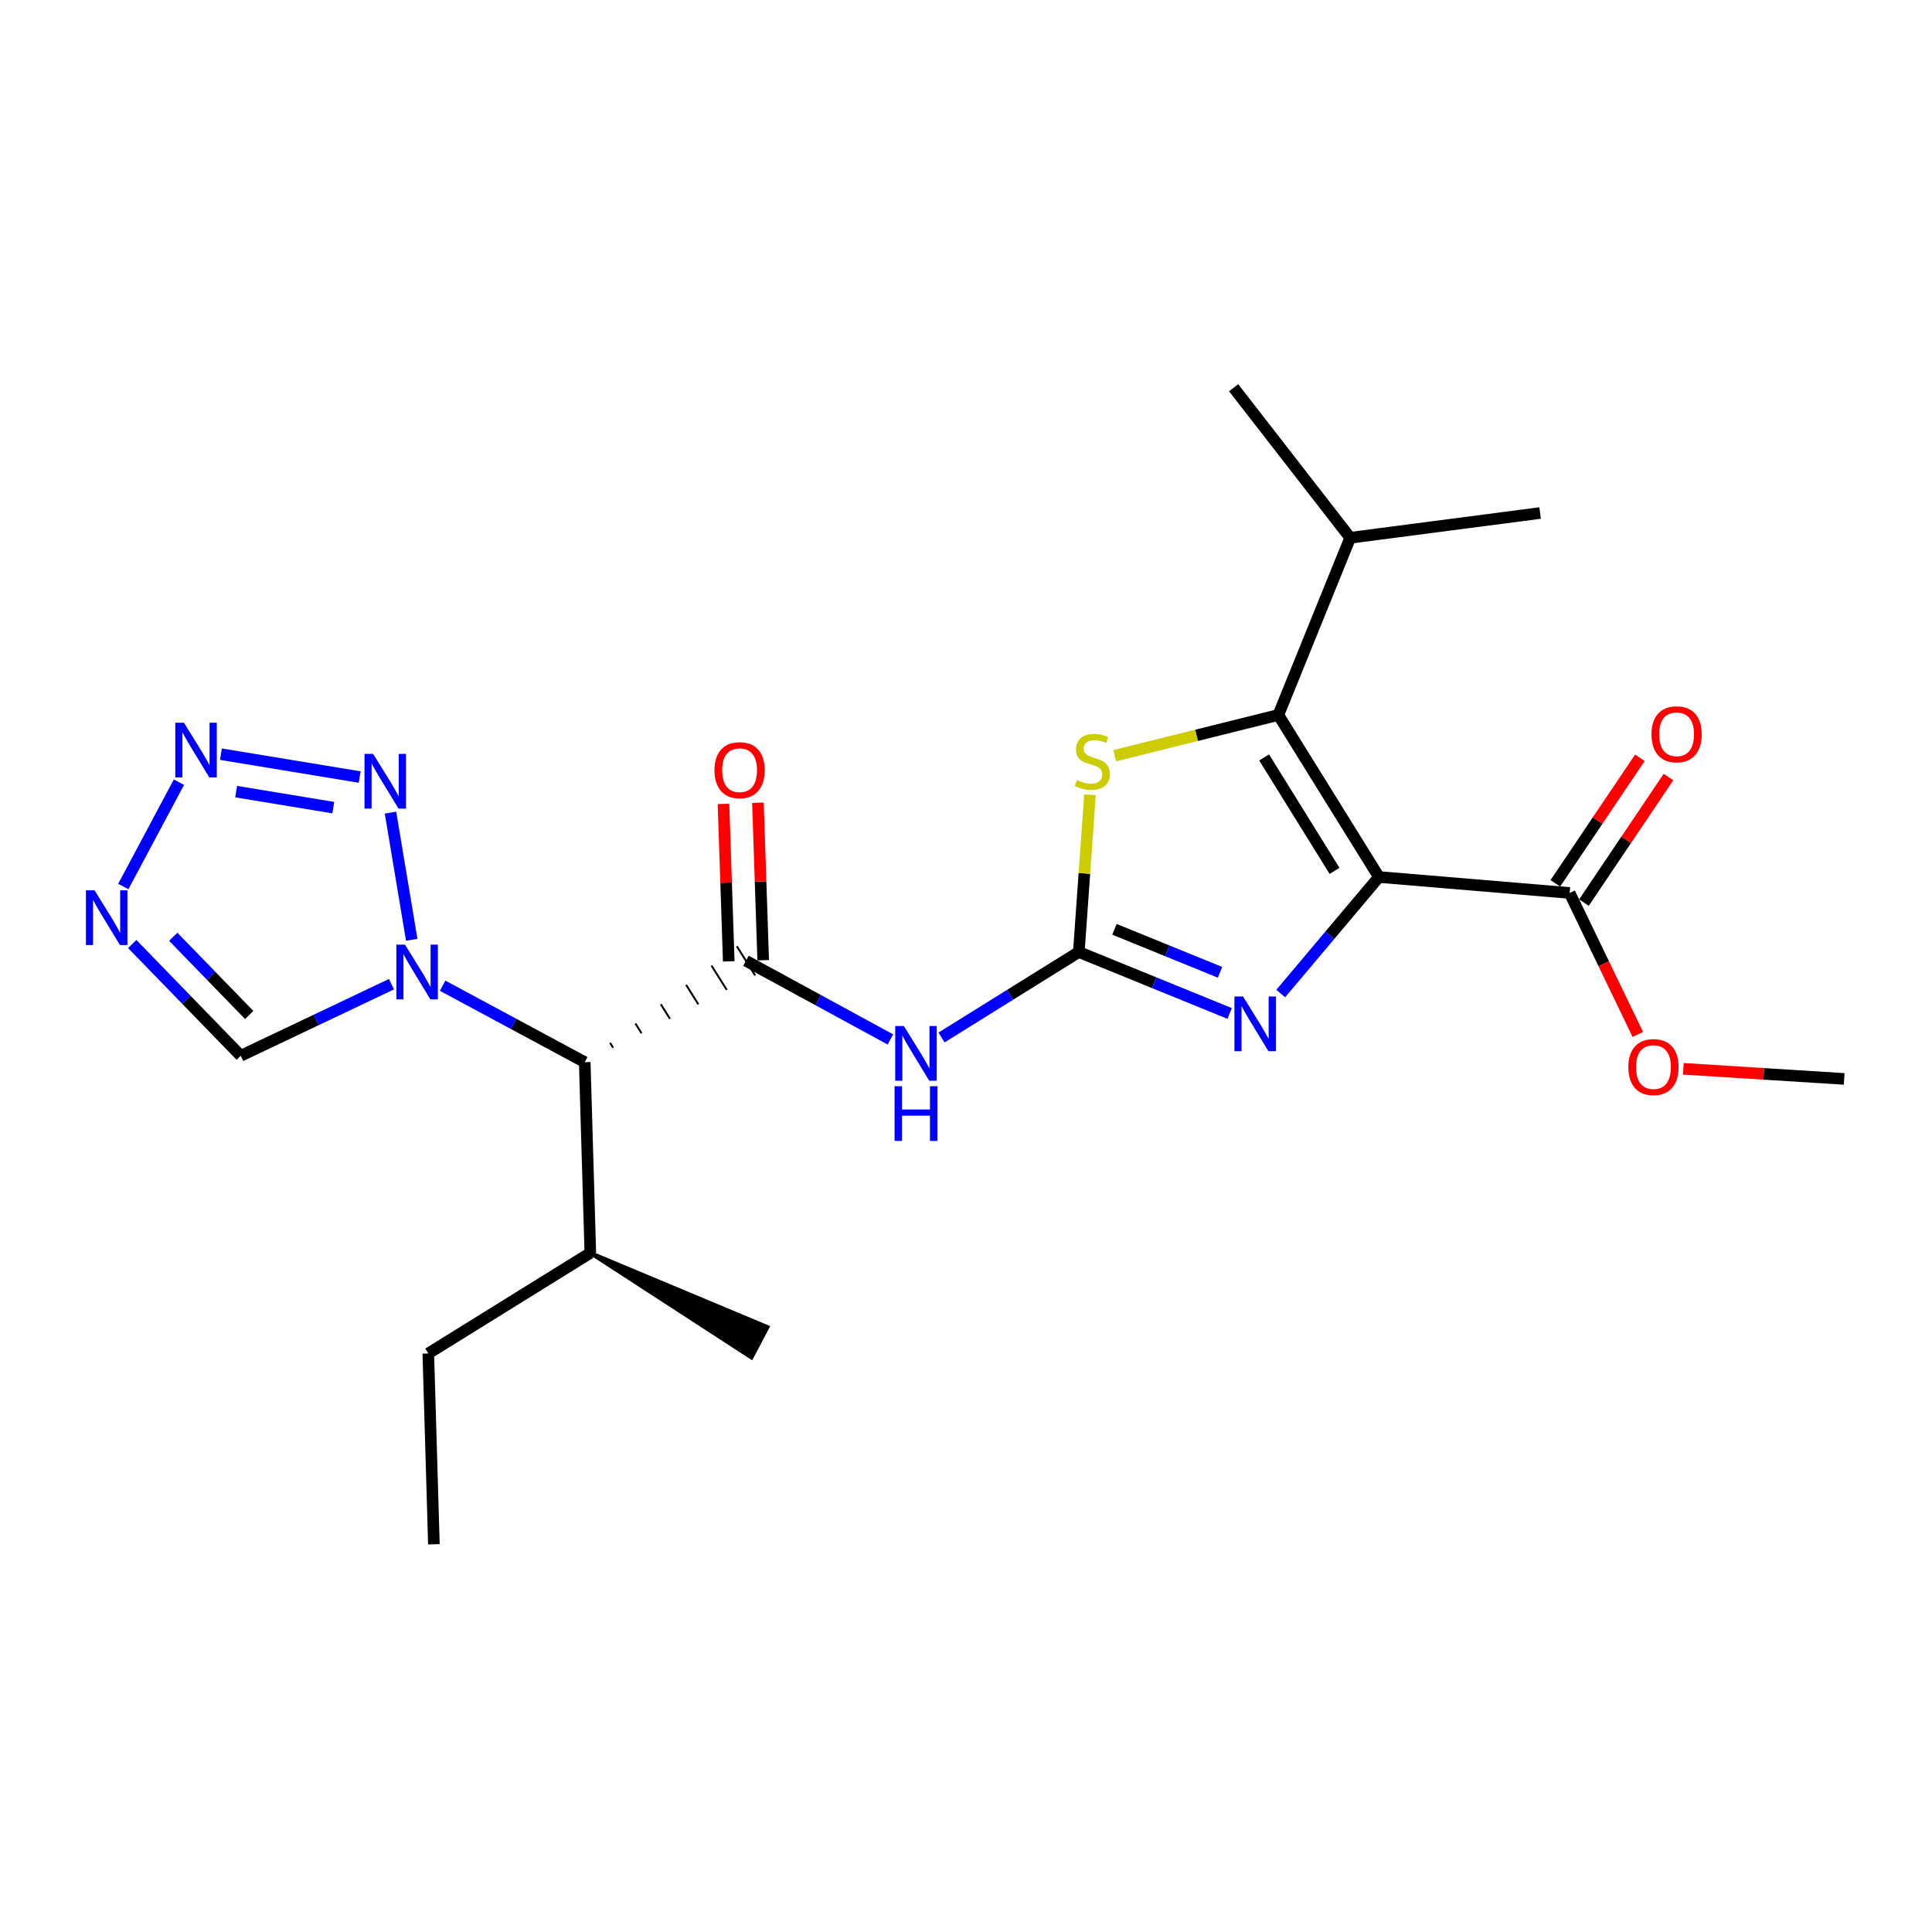 <?xml version='1.0' encoding='iso-8859-1'?>
<svg version='1.1' baseProfile='full'
              xmlns='http://www.w3.org/2000/svg'
                      xmlns:rdkit='http://www.rdkit.org/xml'
                      xmlns:xlink='http://www.w3.org/1999/xlink'
                  xml:space='preserve'
width='1000px' height='1000px' viewBox='0 0 1000 1000'>
<!-- END OF HEADER -->
<rect style='opacity:1.0;fill:#FFFFFF;stroke:none' width='1000' height='1000' x='0' y='0'> </rect>
<path class='bond-1' d='M 713.729,453.934 L 688.312,484.094' style='fill:none;fill-rule:evenodd;stroke:#000000;stroke-width:6px;stroke-linecap:butt;stroke-linejoin:miter;stroke-opacity:1' />
<path class='bond-1' d='M 688.312,484.094 L 662.896,514.254' style='fill:none;fill-rule:evenodd;stroke:#0000FF;stroke-width:6px;stroke-linecap:butt;stroke-linejoin:miter;stroke-opacity:1' />
<path class='bond-2' d='M 713.729,453.934 L 661.665,370.07' style='fill:none;fill-rule:evenodd;stroke:#000000;stroke-width:6px;stroke-linecap:butt;stroke-linejoin:miter;stroke-opacity:1' />
<path class='bond-2' d='M 690.759,450.766 L 654.315,392.061' style='fill:none;fill-rule:evenodd;stroke:#000000;stroke-width:6px;stroke-linecap:butt;stroke-linejoin:miter;stroke-opacity:1' />
<path class='bond-11' d='M 713.729,453.934 L 812.442,462.202' style='fill:none;fill-rule:evenodd;stroke:#000000;stroke-width:6px;stroke-linecap:butt;stroke-linejoin:miter;stroke-opacity:1' />
<path class='bond-0' d='M 558.392,492.764 L 597.429,508.666' style='fill:none;fill-rule:evenodd;stroke:#000000;stroke-width:6px;stroke-linecap:butt;stroke-linejoin:miter;stroke-opacity:1' />
<path class='bond-0' d='M 597.429,508.666 L 636.467,524.568' style='fill:none;fill-rule:evenodd;stroke:#0000FF;stroke-width:6px;stroke-linecap:butt;stroke-linejoin:miter;stroke-opacity:1' />
<path class='bond-0' d='M 576.835,481.009 L 604.161,492.141' style='fill:none;fill-rule:evenodd;stroke:#000000;stroke-width:6px;stroke-linecap:butt;stroke-linejoin:miter;stroke-opacity:1' />
<path class='bond-0' d='M 604.161,492.141 L 631.487,503.273' style='fill:none;fill-rule:evenodd;stroke:#0000FF;stroke-width:6px;stroke-linecap:butt;stroke-linejoin:miter;stroke-opacity:1' />
<path class='bond-5' d='M 558.392,492.764 L 522.862,514.883' style='fill:none;fill-rule:evenodd;stroke:#000000;stroke-width:6px;stroke-linecap:butt;stroke-linejoin:miter;stroke-opacity:1' />
<path class='bond-5' d='M 522.862,514.883 L 487.333,537.002' style='fill:none;fill-rule:evenodd;stroke:#0000FF;stroke-width:6px;stroke-linecap:butt;stroke-linejoin:miter;stroke-opacity:1' />
<path class='bond-24' d='M 558.392,492.764 L 561.28,452.074' style='fill:none;fill-rule:evenodd;stroke:#000000;stroke-width:6px;stroke-linecap:butt;stroke-linejoin:miter;stroke-opacity:1' />
<path class='bond-24' d='M 561.28,452.074 L 564.168,411.384' style='fill:none;fill-rule:evenodd;stroke:#CCCC00;stroke-width:6px;stroke-linecap:butt;stroke-linejoin:miter;stroke-opacity:1' />
<path class='bond-6' d='M 661.665,370.07 L 619.313,380.611' style='fill:none;fill-rule:evenodd;stroke:#000000;stroke-width:6px;stroke-linecap:butt;stroke-linejoin:miter;stroke-opacity:1' />
<path class='bond-6' d='M 619.313,380.611 L 576.96,391.153' style='fill:none;fill-rule:evenodd;stroke:#CCCC00;stroke-width:6px;stroke-linecap:butt;stroke-linejoin:miter;stroke-opacity:1' />
<path class='bond-15' d='M 661.665,370.07 L 698.859,278.355' style='fill:none;fill-rule:evenodd;stroke:#000000;stroke-width:6px;stroke-linecap:butt;stroke-linejoin:miter;stroke-opacity:1' />
<path class='bond-3' d='M 386.113,497.304 L 423.49,517.661' style='fill:none;fill-rule:evenodd;stroke:#000000;stroke-width:6px;stroke-linecap:butt;stroke-linejoin:miter;stroke-opacity:1' />
<path class='bond-3' d='M 423.49,517.661 L 460.866,538.019' style='fill:none;fill-rule:evenodd;stroke:#0000FF;stroke-width:6px;stroke-linecap:butt;stroke-linejoin:miter;stroke-opacity:1' />
<path class='bond-9' d='M 317.357,542.287 L 315.774,539.769' style='fill:none;fill-rule:evenodd;stroke:#000000;stroke-width:1.0px;stroke-linecap:butt;stroke-linejoin:miter;stroke-opacity:1' />
<path class='bond-9' d='M 332.058,534.801 L 328.892,529.766' style='fill:none;fill-rule:evenodd;stroke:#000000;stroke-width:1.0px;stroke-linecap:butt;stroke-linejoin:miter;stroke-opacity:1' />
<path class='bond-9' d='M 346.759,527.315 L 342.01,519.762' style='fill:none;fill-rule:evenodd;stroke:#000000;stroke-width:1.0px;stroke-linecap:butt;stroke-linejoin:miter;stroke-opacity:1' />
<path class='bond-9' d='M 361.46,519.829 L 355.129,509.758' style='fill:none;fill-rule:evenodd;stroke:#000000;stroke-width:1.0px;stroke-linecap:butt;stroke-linejoin:miter;stroke-opacity:1' />
<path class='bond-9' d='M 376.161,512.343 L 368.247,499.754' style='fill:none;fill-rule:evenodd;stroke:#000000;stroke-width:1.0px;stroke-linecap:butt;stroke-linejoin:miter;stroke-opacity:1' />
<path class='bond-9' d='M 390.862,504.857 L 381.365,489.751' style='fill:none;fill-rule:evenodd;stroke:#000000;stroke-width:1.0px;stroke-linecap:butt;stroke-linejoin:miter;stroke-opacity:1' />
<path class='bond-13' d='M 395.03,497.006 L 393.668,456.254' style='fill:none;fill-rule:evenodd;stroke:#000000;stroke-width:6px;stroke-linecap:butt;stroke-linejoin:miter;stroke-opacity:1' />
<path class='bond-13' d='M 393.668,456.254 L 392.305,415.502' style='fill:none;fill-rule:evenodd;stroke:#FF0000;stroke-width:6px;stroke-linecap:butt;stroke-linejoin:miter;stroke-opacity:1' />
<path class='bond-13' d='M 377.197,497.602 L 375.834,456.85' style='fill:none;fill-rule:evenodd;stroke:#000000;stroke-width:6px;stroke-linecap:butt;stroke-linejoin:miter;stroke-opacity:1' />
<path class='bond-13' d='M 375.834,456.85 L 374.472,416.098' style='fill:none;fill-rule:evenodd;stroke:#FF0000;stroke-width:6px;stroke-linecap:butt;stroke-linejoin:miter;stroke-opacity:1' />
<path class='bond-4' d='M 229.1,510.205 L 265.878,529.989' style='fill:none;fill-rule:evenodd;stroke:#0000FF;stroke-width:6px;stroke-linecap:butt;stroke-linejoin:miter;stroke-opacity:1' />
<path class='bond-4' d='M 265.878,529.989 L 302.656,549.773' style='fill:none;fill-rule:evenodd;stroke:#000000;stroke-width:6px;stroke-linecap:butt;stroke-linejoin:miter;stroke-opacity:1' />
<path class='bond-7' d='M 213.113,486.44 L 202.115,420.619' style='fill:none;fill-rule:evenodd;stroke:#0000FF;stroke-width:6px;stroke-linecap:butt;stroke-linejoin:miter;stroke-opacity:1' />
<path class='bond-12' d='M 202.631,509.406 L 163.624,527.939' style='fill:none;fill-rule:evenodd;stroke:#0000FF;stroke-width:6px;stroke-linecap:butt;stroke-linejoin:miter;stroke-opacity:1' />
<path class='bond-12' d='M 163.624,527.939 L 124.618,546.472' style='fill:none;fill-rule:evenodd;stroke:#000000;stroke-width:6px;stroke-linecap:butt;stroke-linejoin:miter;stroke-opacity:1' />
<path class='bond-8' d='M 186.181,402.2 L 114.357,390.364' style='fill:none;fill-rule:evenodd;stroke:#0000FF;stroke-width:6px;stroke-linecap:butt;stroke-linejoin:miter;stroke-opacity:1' />
<path class='bond-8' d='M 172.506,418.031 L 122.23,409.746' style='fill:none;fill-rule:evenodd;stroke:#0000FF;stroke-width:6px;stroke-linecap:butt;stroke-linejoin:miter;stroke-opacity:1' />
<path class='bond-25' d='M 92.612,404.859 L 63.826,458.852' style='fill:none;fill-rule:evenodd;stroke:#0000FF;stroke-width:6px;stroke-linecap:butt;stroke-linejoin:miter;stroke-opacity:1' />
<path class='bond-16' d='M 302.656,549.773 L 305.55,648.507' style='fill:none;fill-rule:evenodd;stroke:#000000;stroke-width:6px;stroke-linecap:butt;stroke-linejoin:miter;stroke-opacity:1' />
<path class='bond-10' d='M 68.448,488.625 L 96.533,517.549' style='fill:none;fill-rule:evenodd;stroke:#0000FF;stroke-width:6px;stroke-linecap:butt;stroke-linejoin:miter;stroke-opacity:1' />
<path class='bond-10' d='M 96.533,517.549 L 124.618,546.472' style='fill:none;fill-rule:evenodd;stroke:#000000;stroke-width:6px;stroke-linecap:butt;stroke-linejoin:miter;stroke-opacity:1' />
<path class='bond-10' d='M 89.675,484.872 L 109.334,505.118' style='fill:none;fill-rule:evenodd;stroke:#0000FF;stroke-width:6px;stroke-linecap:butt;stroke-linejoin:miter;stroke-opacity:1' />
<path class='bond-10' d='M 109.334,505.118 L 128.994,525.365' style='fill:none;fill-rule:evenodd;stroke:#000000;stroke-width:6px;stroke-linecap:butt;stroke-linejoin:miter;stroke-opacity:1' />
<path class='bond-14' d='M 819.843,467.185 L 841.721,434.695' style='fill:none;fill-rule:evenodd;stroke:#000000;stroke-width:6px;stroke-linecap:butt;stroke-linejoin:miter;stroke-opacity:1' />
<path class='bond-14' d='M 841.721,434.695 L 863.599,402.204' style='fill:none;fill-rule:evenodd;stroke:#FF0000;stroke-width:6px;stroke-linecap:butt;stroke-linejoin:miter;stroke-opacity:1' />
<path class='bond-14' d='M 805.042,457.218 L 826.92,424.728' style='fill:none;fill-rule:evenodd;stroke:#000000;stroke-width:6px;stroke-linecap:butt;stroke-linejoin:miter;stroke-opacity:1' />
<path class='bond-14' d='M 826.92,424.728 L 848.799,392.238' style='fill:none;fill-rule:evenodd;stroke:#FF0000;stroke-width:6px;stroke-linecap:butt;stroke-linejoin:miter;stroke-opacity:1' />
<path class='bond-17' d='M 812.442,462.202 L 830.085,498.812' style='fill:none;fill-rule:evenodd;stroke:#000000;stroke-width:6px;stroke-linecap:butt;stroke-linejoin:miter;stroke-opacity:1' />
<path class='bond-17' d='M 830.085,498.812 L 847.727,535.423' style='fill:none;fill-rule:evenodd;stroke:#FF0000;stroke-width:6px;stroke-linecap:butt;stroke-linejoin:miter;stroke-opacity:1' />
<path class='bond-19' d='M 698.859,278.355 L 638.529,200.686' style='fill:none;fill-rule:evenodd;stroke:#000000;stroke-width:6px;stroke-linecap:butt;stroke-linejoin:miter;stroke-opacity:1' />
<path class='bond-20' d='M 698.859,278.355 L 797.166,265.537' style='fill:none;fill-rule:evenodd;stroke:#000000;stroke-width:6px;stroke-linecap:butt;stroke-linejoin:miter;stroke-opacity:1' />
<path class='bond-18' d='M 305.55,648.507 L 221.686,700.55' style='fill:none;fill-rule:evenodd;stroke:#000000;stroke-width:6px;stroke-linecap:butt;stroke-linejoin:miter;stroke-opacity:1' />
<path class='bond-21' d='M 305.55,648.507 L 388.954,702.669 L 397.29,686.893 Z' style='fill:#000000;fill-rule:evenodd;fill-opacity:1;stroke:#000000;stroke-width:2px;stroke-linecap:butt;stroke-linejoin:miter;stroke-opacity:1;' />
<path class='bond-22' d='M 871.304,553.214 L 912.925,555.831' style='fill:none;fill-rule:evenodd;stroke:#FF0000;stroke-width:6px;stroke-linecap:butt;stroke-linejoin:miter;stroke-opacity:1' />
<path class='bond-22' d='M 912.925,555.831 L 954.545,558.447' style='fill:none;fill-rule:evenodd;stroke:#000000;stroke-width:6px;stroke-linecap:butt;stroke-linejoin:miter;stroke-opacity:1' />
<path class='bond-23' d='M 221.686,700.55 L 224.581,799.314' style='fill:none;fill-rule:evenodd;stroke:#000000;stroke-width:6px;stroke-linecap:butt;stroke-linejoin:miter;stroke-opacity:1' />
<path  class='atom-2' d='M 643.411 515.787
L 652.691 530.787
Q 653.611 532.267, 655.091 534.947
Q 656.571 537.627, 656.651 537.787
L 656.651 515.787
L 660.411 515.787
L 660.411 544.107
L 656.531 544.107
L 646.571 527.707
Q 645.411 525.787, 644.171 523.587
Q 642.971 521.387, 642.611 520.707
L 642.611 544.107
L 638.931 544.107
L 638.931 515.787
L 643.411 515.787
' fill='#0000FF'/>
<path  class='atom-5' d='M 209.637 488.943
L 218.917 503.943
Q 219.837 505.423, 221.317 508.103
Q 222.797 510.783, 222.877 510.943
L 222.877 488.943
L 226.637 488.943
L 226.637 517.263
L 222.757 517.263
L 212.797 500.863
Q 211.637 498.943, 210.397 496.743
Q 209.197 494.543, 208.837 493.863
L 208.837 517.263
L 205.157 517.263
L 205.157 488.943
L 209.637 488.943
' fill='#0000FF'/>
<path  class='atom-6' d='M 467.851 531.073
L 477.131 546.073
Q 478.051 547.553, 479.531 550.233
Q 481.011 552.913, 481.091 553.073
L 481.091 531.073
L 484.851 531.073
L 484.851 559.393
L 480.971 559.393
L 471.011 542.993
Q 469.851 541.073, 468.611 538.873
Q 467.411 536.673, 467.051 535.993
L 467.051 559.393
L 463.371 559.393
L 463.371 531.073
L 467.851 531.073
' fill='#0000FF'/>
<path  class='atom-6' d='M 463.031 562.225
L 466.871 562.225
L 466.871 574.265
L 481.351 574.265
L 481.351 562.225
L 485.191 562.225
L 485.191 590.545
L 481.351 590.545
L 481.351 577.465
L 466.871 577.465
L 466.871 590.545
L 463.031 590.545
L 463.031 562.225
' fill='#0000FF'/>
<path  class='atom-7' d='M 557.4 403.75
Q 557.72 403.87, 559.04 404.43
Q 560.36 404.99, 561.8 405.35
Q 563.28 405.67, 564.72 405.67
Q 567.4 405.67, 568.96 404.39
Q 570.52 403.07, 570.52 400.79
Q 570.52 399.23, 569.72 398.27
Q 568.96 397.31, 567.76 396.79
Q 566.56 396.27, 564.56 395.67
Q 562.04 394.91, 560.52 394.19
Q 559.04 393.47, 557.96 391.95
Q 556.92 390.43, 556.92 387.87
Q 556.92 384.31, 559.32 382.11
Q 561.76 379.91, 566.56 379.91
Q 569.84 379.91, 573.56 381.47
L 572.64 384.55
Q 569.24 383.15, 566.68 383.15
Q 563.92 383.15, 562.4 384.31
Q 560.88 385.43, 560.92 387.39
Q 560.92 388.91, 561.68 389.83
Q 562.48 390.75, 563.6 391.27
Q 564.76 391.79, 566.68 392.39
Q 569.24 393.19, 570.76 393.99
Q 572.28 394.79, 573.36 396.43
Q 574.48 398.03, 574.48 400.79
Q 574.48 404.71, 571.84 406.83
Q 569.24 408.91, 564.88 408.91
Q 562.36 408.91, 560.44 408.35
Q 558.56 407.83, 556.32 406.91
L 557.4 403.75
' fill='#CCCC00'/>
<path  class='atom-8' d='M 193.142 390.219
L 202.422 405.219
Q 203.342 406.699, 204.822 409.379
Q 206.302 412.059, 206.382 412.219
L 206.382 390.219
L 210.142 390.219
L 210.142 418.539
L 206.262 418.539
L 196.302 402.139
Q 195.142 400.219, 193.902 398.019
Q 192.702 395.819, 192.342 395.139
L 192.342 418.539
L 188.662 418.539
L 188.662 390.219
L 193.142 390.219
' fill='#0000FF'/>
<path  class='atom-9' d='M 95.211 374.081
L 104.491 389.081
Q 105.411 390.561, 106.891 393.241
Q 108.371 395.921, 108.451 396.081
L 108.451 374.081
L 112.211 374.081
L 112.211 402.401
L 108.331 402.401
L 98.371 386.001
Q 97.211 384.081, 95.971 381.881
Q 94.771 379.681, 94.411 379.001
L 94.411 402.401
L 90.731 402.401
L 90.731 374.081
L 95.211 374.081
' fill='#0000FF'/>
<path  class='atom-11' d='M 48.957 460.839
L 58.237 475.839
Q 59.157 477.319, 60.637 479.999
Q 62.117 482.679, 62.197 482.839
L 62.197 460.839
L 65.957 460.839
L 65.957 489.159
L 62.077 489.159
L 52.117 472.759
Q 50.957 470.839, 49.717 468.639
Q 48.517 466.439, 48.157 465.759
L 48.157 489.159
L 44.477 489.159
L 44.477 460.839
L 48.957 460.839
' fill='#0000FF'/>
<path  class='atom-14' d='M 369.812 398.65
Q 369.812 391.85, 373.172 388.05
Q 376.532 384.25, 382.812 384.25
Q 389.092 384.25, 392.452 388.05
Q 395.812 391.85, 395.812 398.65
Q 395.812 405.53, 392.412 409.45
Q 389.012 413.33, 382.812 413.33
Q 376.572 413.33, 373.172 409.45
Q 369.812 405.57, 369.812 398.65
M 382.812 410.13
Q 387.132 410.13, 389.452 407.25
Q 391.812 404.33, 391.812 398.65
Q 391.812 393.09, 389.452 390.29
Q 387.132 387.45, 382.812 387.45
Q 378.492 387.45, 376.132 390.25
Q 373.812 393.05, 373.812 398.65
Q 373.812 404.37, 376.132 407.25
Q 378.492 410.13, 382.812 410.13
' fill='#FF0000'/>
<path  class='atom-15' d='M 854.807 380.063
Q 854.807 373.263, 858.167 369.463
Q 861.527 365.663, 867.807 365.663
Q 874.087 365.663, 877.447 369.463
Q 880.807 373.263, 880.807 380.063
Q 880.807 386.943, 877.407 390.863
Q 874.007 394.743, 867.807 394.743
Q 861.567 394.743, 858.167 390.863
Q 854.807 386.983, 854.807 380.063
M 867.807 391.543
Q 872.127 391.543, 874.447 388.663
Q 876.807 385.743, 876.807 380.063
Q 876.807 374.503, 874.447 371.703
Q 872.127 368.863, 867.807 368.863
Q 863.487 368.863, 861.127 371.663
Q 858.807 374.463, 858.807 380.063
Q 858.807 385.783, 861.127 388.663
Q 863.487 391.543, 867.807 391.543
' fill='#FF0000'/>
<path  class='atom-18' d='M 842.832 552.322
Q 842.832 545.522, 846.192 541.722
Q 849.552 537.922, 855.832 537.922
Q 862.112 537.922, 865.472 541.722
Q 868.832 545.522, 868.832 552.322
Q 868.832 559.202, 865.432 563.122
Q 862.032 567.002, 855.832 567.002
Q 849.592 567.002, 846.192 563.122
Q 842.832 559.242, 842.832 552.322
M 855.832 563.802
Q 860.152 563.802, 862.472 560.922
Q 864.832 558.002, 864.832 552.322
Q 864.832 546.762, 862.472 543.962
Q 860.152 541.122, 855.832 541.122
Q 851.512 541.122, 849.152 543.922
Q 846.832 546.722, 846.832 552.322
Q 846.832 558.042, 849.152 560.922
Q 851.512 563.802, 855.832 563.802
' fill='#FF0000'/>
</svg>
